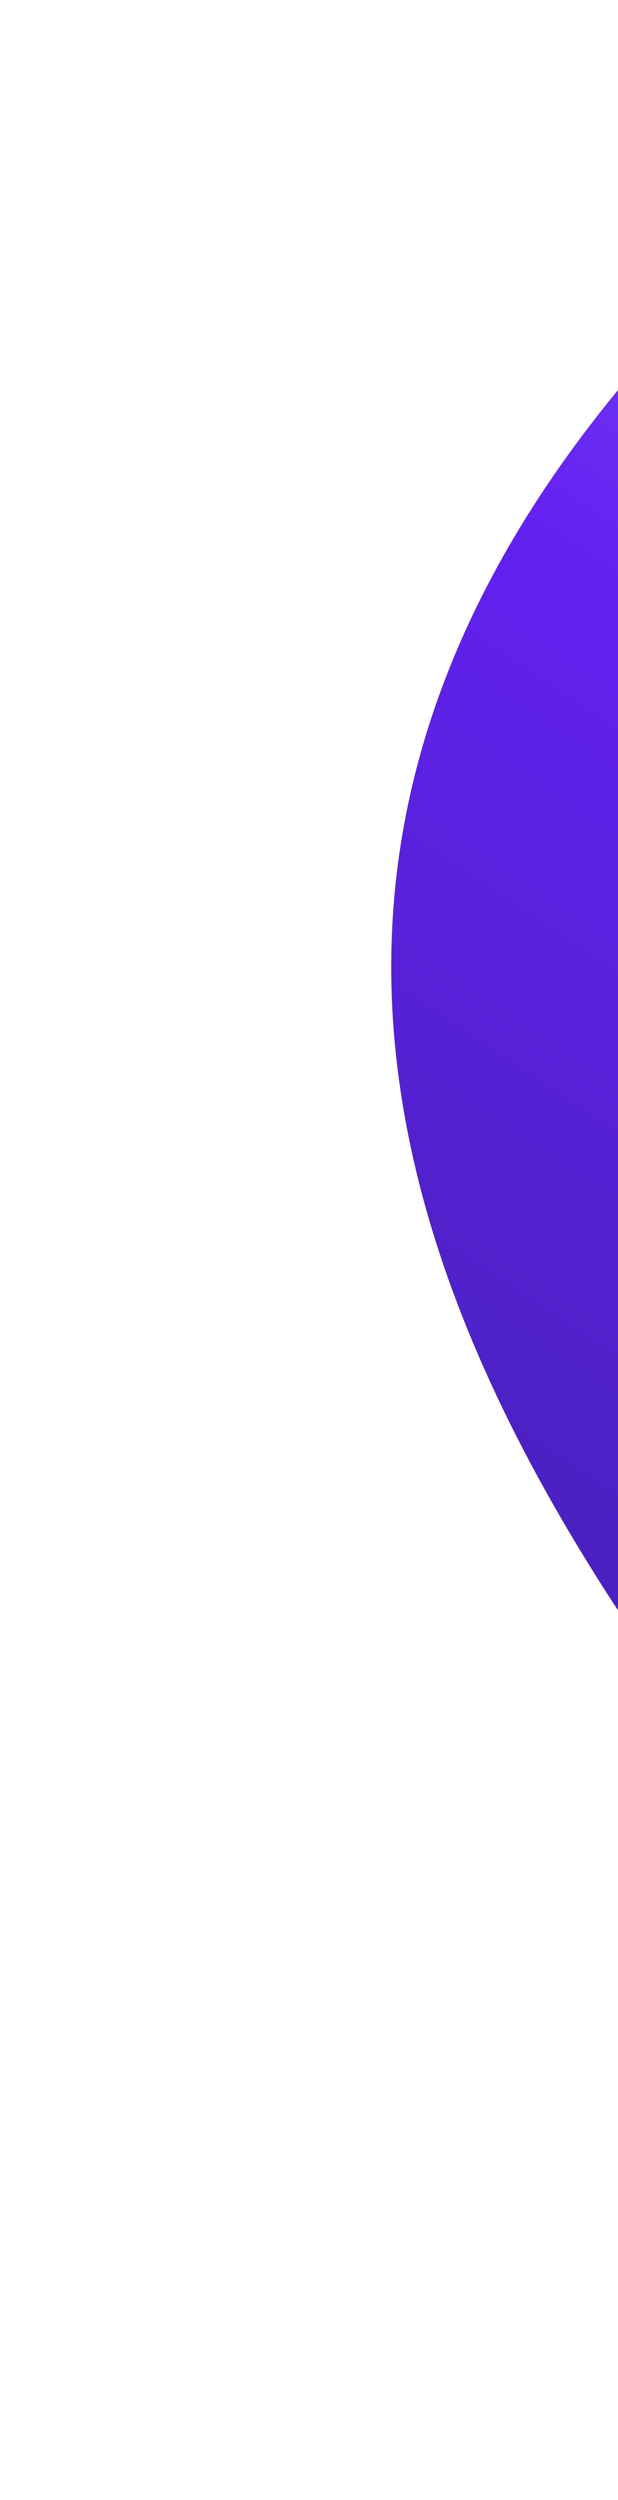 <svg width="475" height="1919" viewBox="0 0 475 1919" fill="none" xmlns="http://www.w3.org/2000/svg">
<g filter="url(#filter0_f_8419_680)">
<path d="M780.167 1618.94C780.167 1618.94 567.481 1231.12 543.962 794.064C520.444 357.005 746.523 51.682 746.523 51.682C-72.887 644.616 420.188 1208.94 780.167 1618.94Z" fill="url(#paint0_linear_8419_680)"/>
</g>
<defs>
<filter id="filter0_f_8419_680" x="0.706" y="-248.318" width="1079.46" height="2167.26" filterUnits="userSpaceOnUse" color-interpolation-filters="sRGB">
<feFlood flood-opacity="0" result="BackgroundImageFix"/>
<feBlend mode="normal" in="SourceGraphic" in2="BackgroundImageFix" result="shape"/>
<feGaussianBlur stdDeviation="150" result="effect1_foregroundBlur_8419_680"/>
</filter>
<linearGradient id="paint0_linear_8419_680" x1="548.706" y1="-727.759" x2="-1261.04" y2="1971.15" gradientUnits="userSpaceOnUse">
<stop stop-color="#A991FF"/>
<stop offset="0.313" stop-color="#6321F1"/>
<stop offset="0.67" stop-color="#372099"/>
<stop offset="0.955" stop-color="#1E058C"/>
</linearGradient>
</defs>
</svg>
